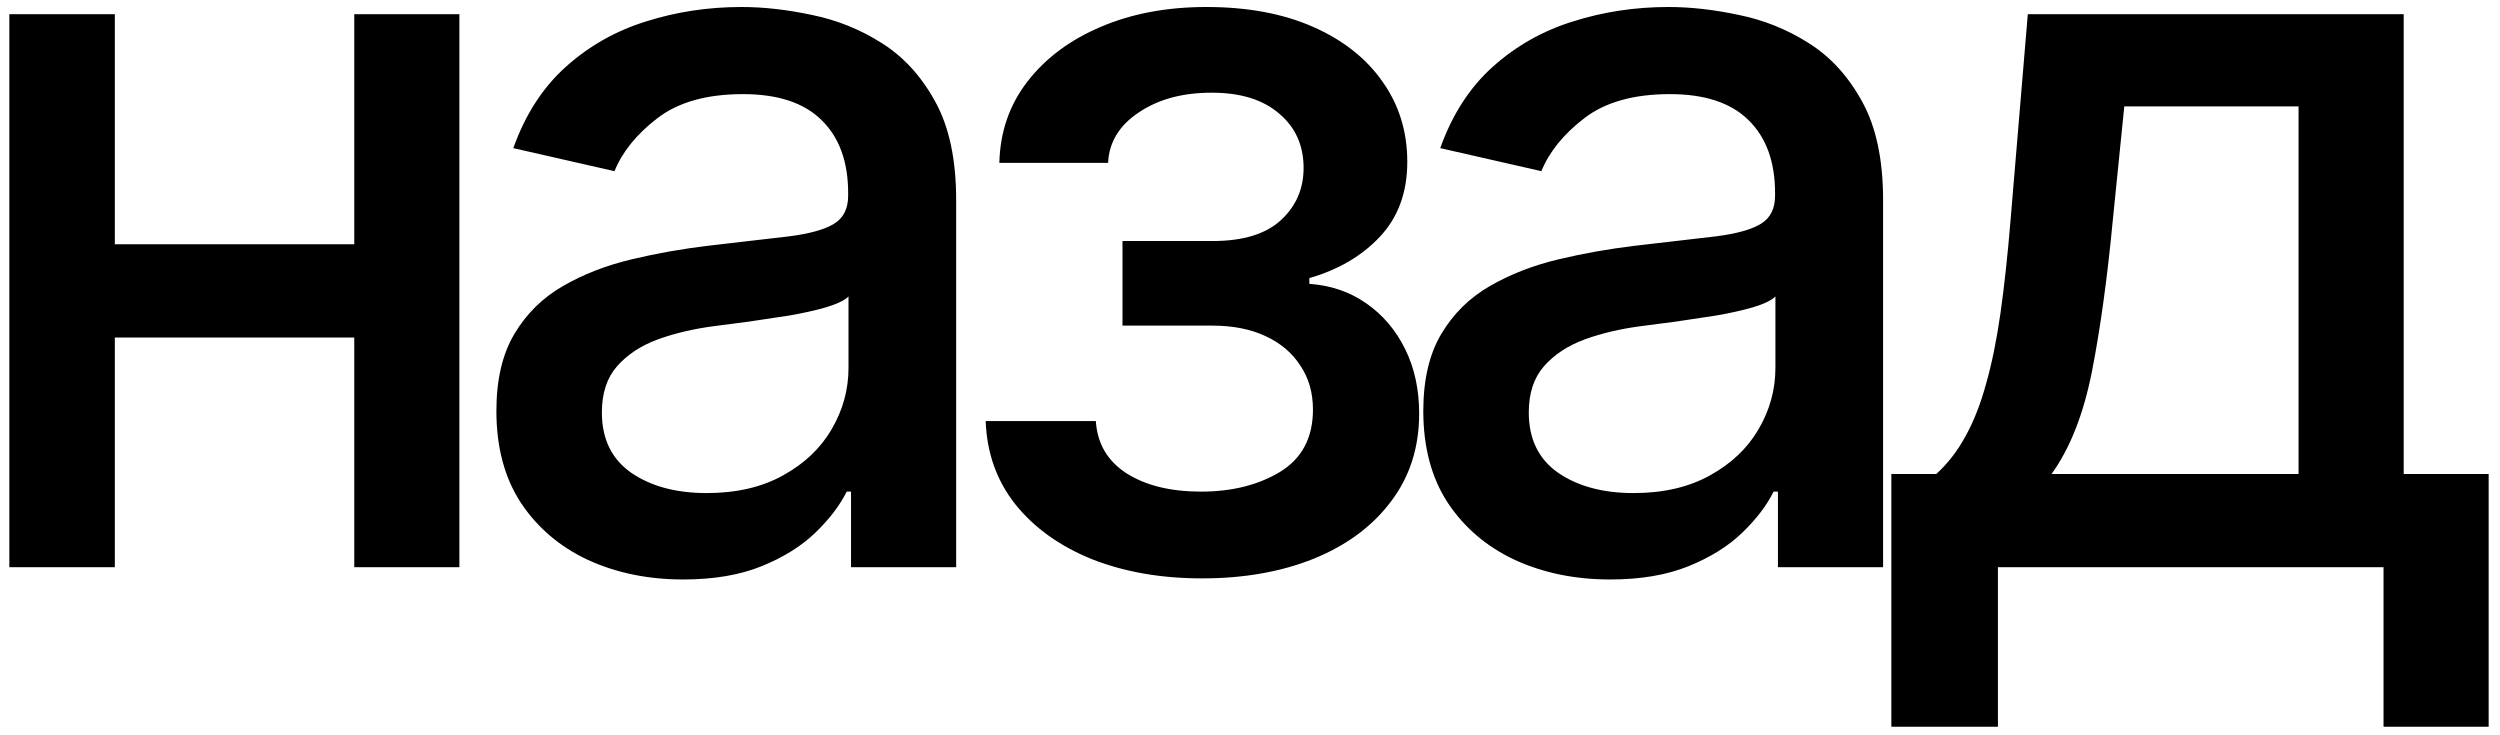 <?xml version="1.0" encoding="UTF-8"?> <svg xmlns="http://www.w3.org/2000/svg" width="119" height="35" viewBox="0 0 119 35" fill="none"> <path d="M18.286 11.627V16.066H4.027V11.627H18.286ZM5.466 0.676V27H0.445V0.676H5.466ZM21.867 0.676V27H16.863V0.676H21.867ZM32.523 27.583C30.855 27.583 29.346 27.274 27.998 26.657C26.65 26.029 25.582 25.12 24.793 23.932C24.016 22.744 23.628 21.287 23.628 19.562C23.628 18.077 23.913 16.854 24.485 15.895C25.056 14.935 25.827 14.175 26.798 13.615C27.77 13.055 28.855 12.633 30.055 12.347C31.254 12.061 32.477 11.844 33.722 11.696C35.299 11.513 36.579 11.364 37.561 11.25C38.544 11.124 39.258 10.924 39.703 10.65C40.149 10.376 40.372 9.93 40.372 9.313V9.193C40.372 7.697 39.949 6.537 39.104 5.714C38.27 4.892 37.024 4.48 35.367 4.48C33.642 4.48 32.283 4.863 31.289 5.629C30.306 6.383 29.626 7.223 29.249 8.148L24.433 7.051C25.005 5.452 25.839 4.161 26.936 3.178C28.044 2.184 29.318 1.464 30.757 1.019C32.197 0.562 33.711 0.333 35.299 0.333C36.35 0.333 37.464 0.459 38.641 0.71C39.829 0.95 40.937 1.396 41.966 2.047C43.005 2.698 43.857 3.629 44.519 4.84C45.182 6.04 45.513 7.6 45.513 9.519V27H40.509V23.401H40.303C39.972 24.064 39.475 24.715 38.812 25.355C38.15 25.995 37.298 26.526 36.259 26.949C35.219 27.371 33.974 27.583 32.523 27.583ZM33.637 23.47C35.053 23.47 36.264 23.19 37.27 22.63C38.287 22.07 39.058 21.339 39.584 20.436C40.12 19.522 40.389 18.545 40.389 17.506V14.112C40.206 14.295 39.852 14.466 39.326 14.626C38.812 14.775 38.224 14.906 37.561 15.02C36.898 15.123 36.253 15.22 35.625 15.312C34.996 15.392 34.471 15.46 34.048 15.517C33.054 15.643 32.146 15.854 31.323 16.151C30.512 16.449 29.86 16.877 29.369 17.437C28.889 17.985 28.649 18.717 28.649 19.631C28.649 20.899 29.118 21.859 30.055 22.51C30.992 23.15 32.185 23.47 33.637 23.47ZM46.918 20.042H52.162C52.231 21.116 52.717 21.944 53.619 22.527C54.533 23.11 55.716 23.401 57.167 23.401C58.641 23.401 59.897 23.087 60.937 22.458C61.977 21.819 62.497 20.83 62.497 19.494C62.497 18.694 62.297 17.997 61.897 17.403C61.508 16.797 60.954 16.329 60.234 15.997C59.526 15.666 58.686 15.5 57.715 15.5H53.431V11.473H57.715C59.166 11.473 60.252 11.142 60.971 10.479C61.691 9.816 62.051 8.988 62.051 7.994C62.051 6.92 61.663 6.057 60.886 5.406C60.12 4.743 59.052 4.412 57.681 4.412C56.287 4.412 55.127 4.726 54.202 5.355C53.276 5.971 52.791 6.771 52.745 7.754H47.569C47.604 6.28 48.049 4.989 48.906 3.881C49.775 2.761 50.94 1.893 52.402 1.276C53.876 0.647 55.55 0.333 57.424 0.333C59.378 0.333 61.069 0.647 62.497 1.276C63.925 1.904 65.027 2.772 65.804 3.881C66.593 4.989 66.987 6.263 66.987 7.702C66.987 9.153 66.553 10.342 65.684 11.267C64.828 12.181 63.708 12.838 62.325 13.238V13.512C63.342 13.581 64.245 13.889 65.033 14.438C65.822 14.986 66.439 15.712 66.884 16.614C67.33 17.517 67.552 18.54 67.552 19.682C67.552 21.293 67.107 22.687 66.216 23.864C65.336 25.041 64.113 25.949 62.548 26.589C60.994 27.217 59.218 27.531 57.218 27.531C55.276 27.531 53.533 27.229 51.991 26.623C50.46 26.006 49.243 25.138 48.341 24.018C47.449 22.898 46.975 21.573 46.918 20.042ZM76.644 27.583C74.976 27.583 73.468 27.274 72.119 26.657C70.771 26.029 69.703 25.12 68.914 23.932C68.138 22.744 67.749 21.287 67.749 19.562C67.749 18.077 68.035 16.854 68.606 15.895C69.177 14.935 69.948 14.175 70.92 13.615C71.891 13.055 72.976 12.633 74.176 12.347C75.376 12.061 76.598 11.844 77.843 11.696C79.42 11.513 80.7 11.364 81.682 11.25C82.665 11.124 83.379 10.924 83.825 10.65C84.27 10.376 84.493 9.93 84.493 9.313V9.193C84.493 7.697 84.07 6.537 83.225 5.714C82.391 4.892 81.145 4.48 79.489 4.48C77.763 4.48 76.404 4.863 75.41 5.629C74.427 6.383 73.747 7.223 73.37 8.148L68.555 7.051C69.126 5.452 69.96 4.161 71.057 3.178C72.165 2.184 73.439 1.464 74.879 1.019C76.318 0.562 77.832 0.333 79.42 0.333C80.471 0.333 81.585 0.459 82.762 0.71C83.95 0.95 85.059 1.396 86.087 2.047C87.127 2.698 87.978 3.629 88.64 4.84C89.303 6.04 89.635 7.6 89.635 9.519V27H84.63V23.401H84.424C84.093 24.064 83.596 24.715 82.933 25.355C82.271 25.995 81.42 26.526 80.38 26.949C79.34 27.371 78.095 27.583 76.644 27.583ZM77.758 23.47C79.174 23.47 80.386 23.19 81.391 22.63C82.408 22.07 83.179 21.339 83.705 20.436C84.242 19.522 84.51 18.545 84.51 17.506V14.112C84.327 14.295 83.973 14.466 83.448 14.626C82.933 14.775 82.345 14.906 81.682 15.02C81.02 15.123 80.374 15.22 79.746 15.312C79.117 15.392 78.592 15.46 78.169 15.517C77.175 15.643 76.267 15.854 75.444 16.151C74.633 16.449 73.982 16.877 73.49 17.437C73.01 17.985 72.77 18.717 72.77 19.631C72.77 20.899 73.239 21.859 74.176 22.51C75.113 23.15 76.307 23.47 77.758 23.47ZM90.028 34.592V22.561H92.17C92.719 22.058 93.181 21.459 93.559 20.762C93.947 20.065 94.273 19.236 94.535 18.277C94.81 17.317 95.038 16.197 95.221 14.918C95.404 13.627 95.564 12.153 95.701 10.496L96.523 0.676H114.416V22.561H118.46V34.592H113.456V27H95.101V34.592H90.028ZM97.655 22.561H109.411V5.063H101.116L100.568 10.496C100.305 13.261 99.974 15.66 99.574 17.694C99.174 19.716 98.534 21.339 97.655 22.561Z" fill="black"></path> </svg> 